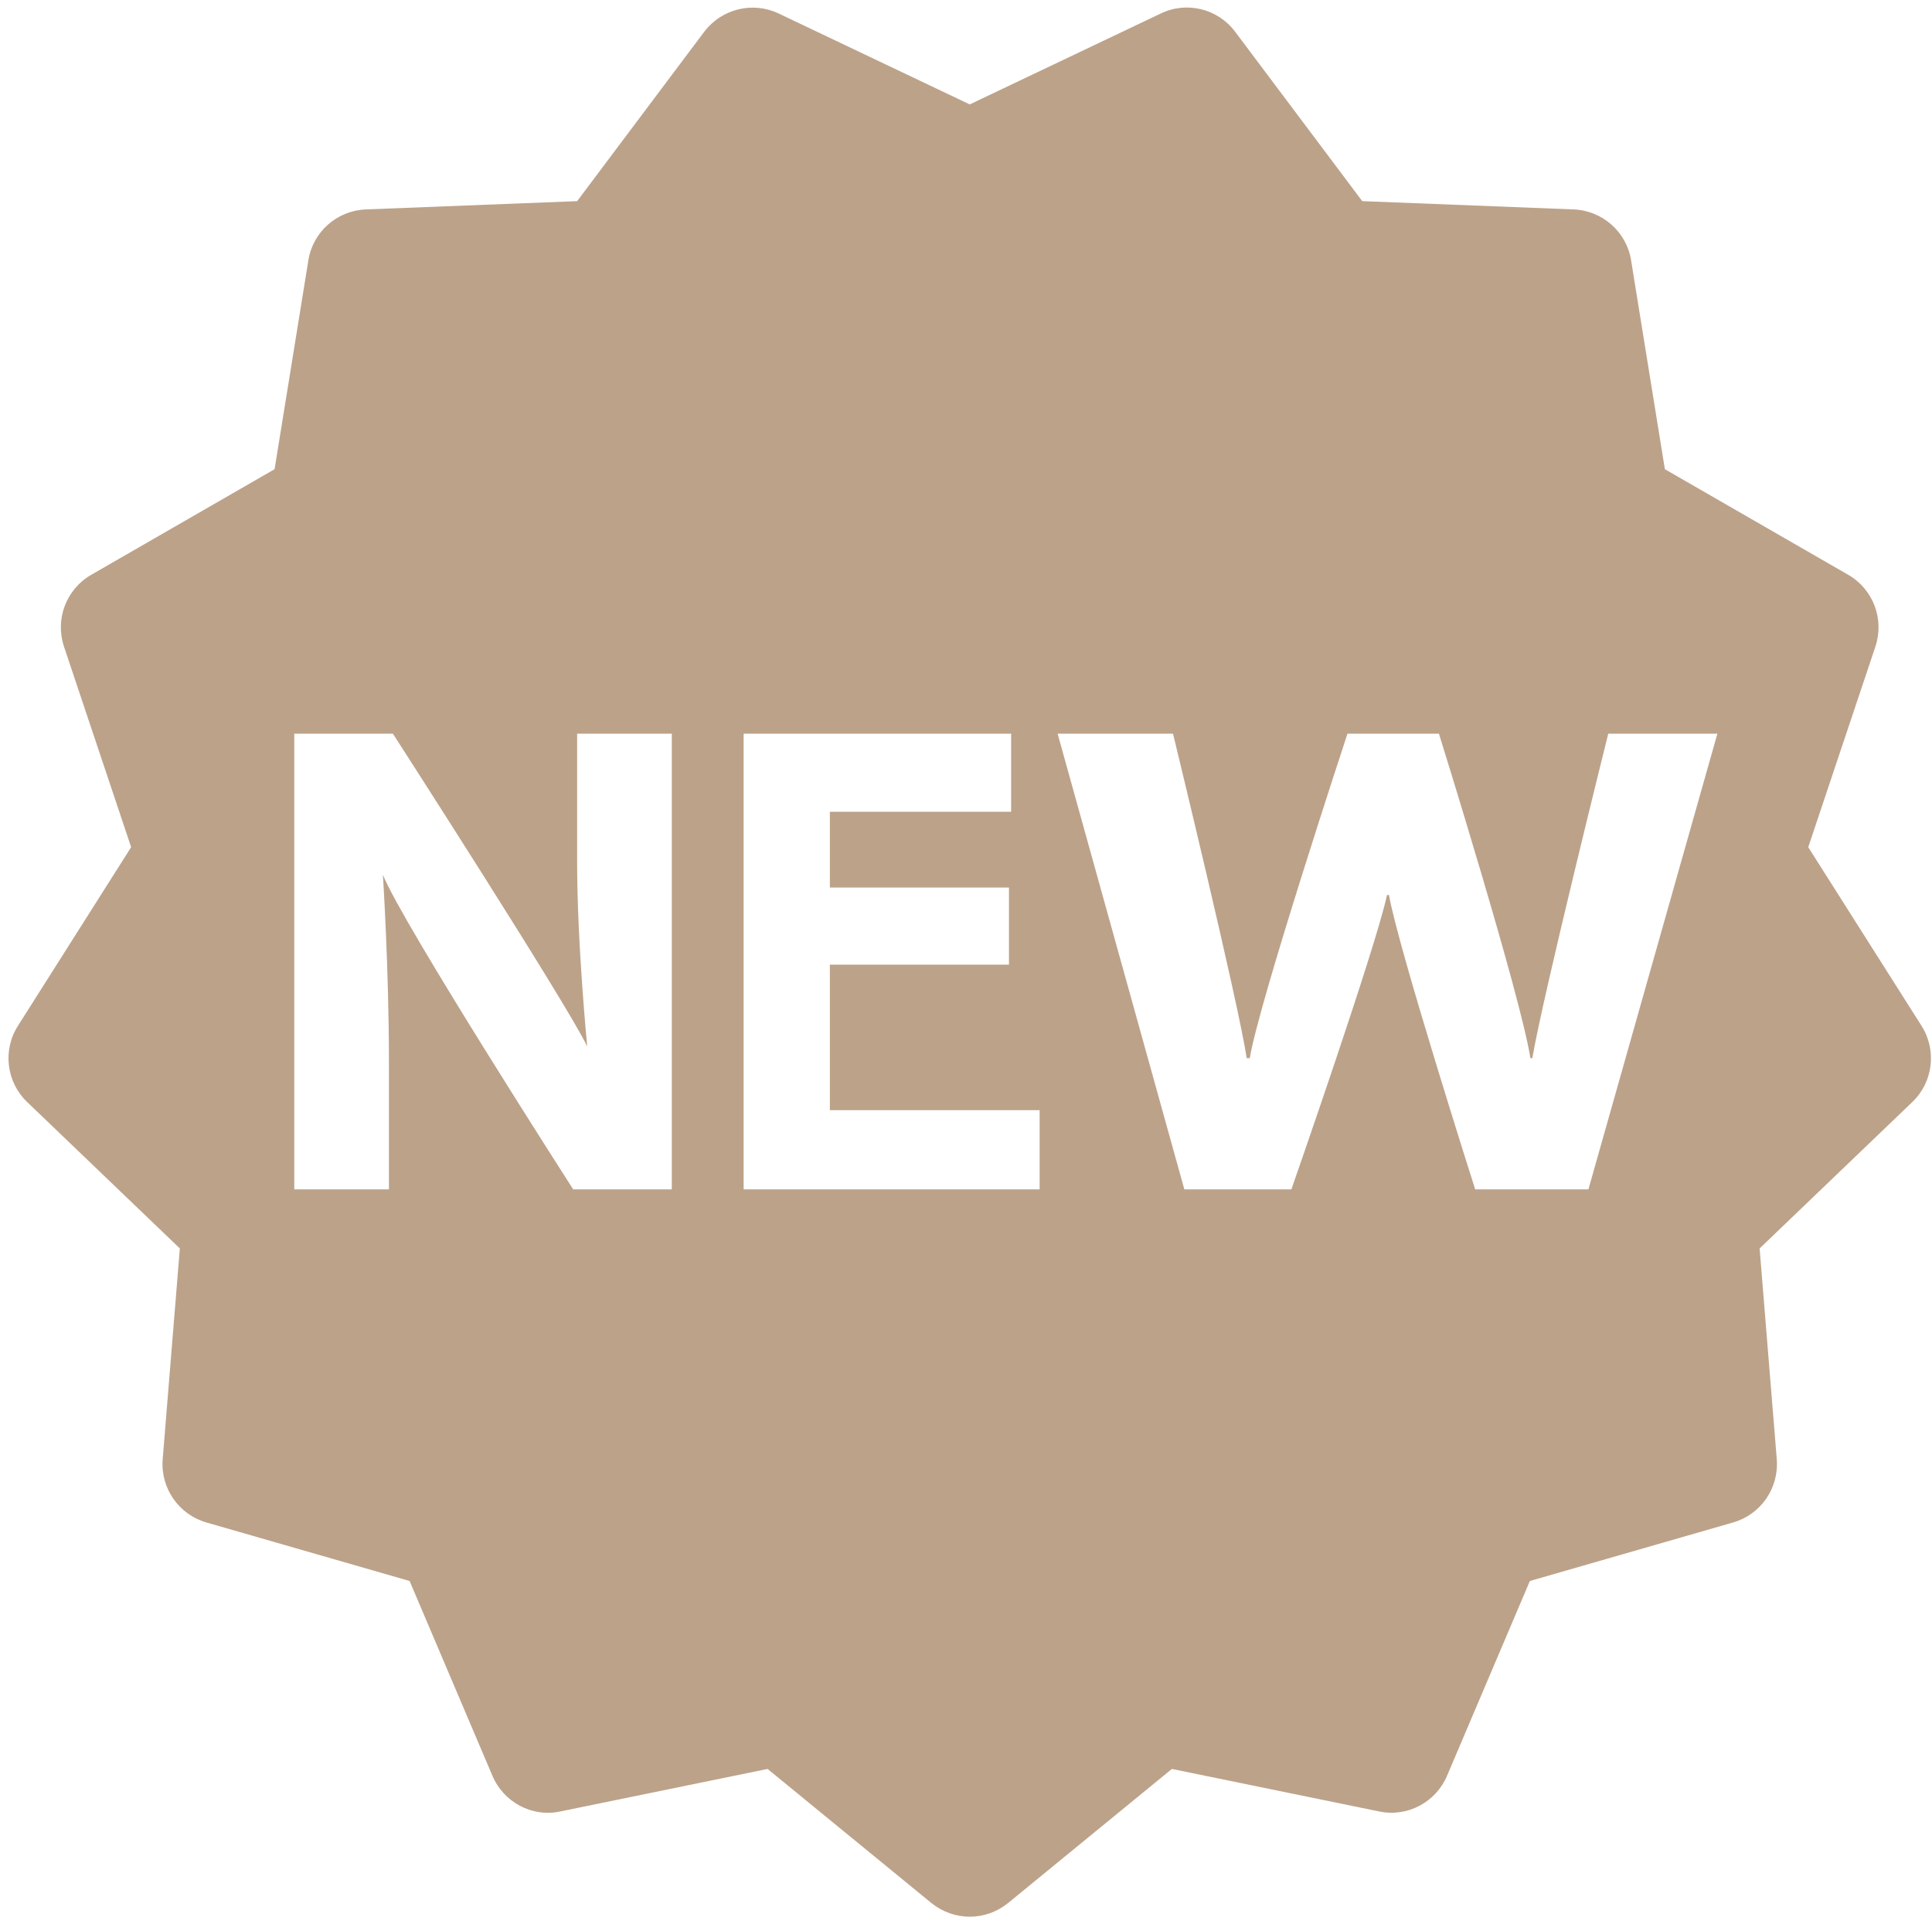 <?xml version="1.0" encoding="UTF-8" standalone="no"?><svg xmlns="http://www.w3.org/2000/svg" xmlns:xlink="http://www.w3.org/1999/xlink" fill="#bca289" height="25.7" preserveAspectRatio="xMidYMid meet" version="1" viewBox="0.0 0.1 25.9 25.7" width="25.9" zoomAndPan="magnify"><g id="change1_1"><path d="M25.76,13.855l-1.519-2.396l0.9-2.689c0.123-0.367-0.029-0.77-0.364-0.963l-2.458-1.416L21.866,3.59 c-0.061-0.381-0.383-0.666-0.77-0.682l-2.834-0.111l-1.703-2.27c-0.232-0.311-0.65-0.414-0.998-0.246L13,1.5l-2.562-1.219 C10.09,0.115,9.672,0.219,9.44,0.527l-1.703,2.27L4.903,2.908C4.517,2.924,4.194,3.209,4.134,3.59L3.681,6.391L1.223,7.807 C0.888,8,0.735,8.402,0.858,8.77l0.9,2.689L0.24,13.855c-0.207,0.326-0.155,0.754,0.124,1.021l2.047,1.963l-0.23,2.826 c-0.031,0.387,0.213,0.74,0.585,0.848l2.725,0.785l1.11,2.611c0.15,0.355,0.532,0.561,0.91,0.479l2.779-0.57l2.195,1.797 c0.149,0.121,0.332,0.184,0.515,0.184s0.365-0.062,0.515-0.184l2.195-1.797l2.779,0.57c0.377,0.08,0.76-0.123,0.91-0.479l1.11-2.611 l2.725-0.785c0.372-0.107,0.616-0.461,0.585-0.848l-0.23-2.826l2.047-1.963C25.915,14.609,25.967,14.182,25.76,13.855z M9.006,16.047H7.684c0,0-2.295-3.574-2.551-4.218c0,0,0.081,1.245,0.081,2.514v1.704H3.945v-6.11h1.322 c0,0,2.322,3.604,2.605,4.193c0,0-0.135-1.374-0.135-2.461V9.937h1.269V16.047z M13.938,16.047H9.969v-6.11h3.586v1.047h-2.43V12 h2.401v1.034h-2.401v1.951h2.812V16.047z M21.294,16.047h-1.518c0,0-1.03-3.231-1.156-3.947h-0.026 c-0.153,0.716-1.282,3.947-1.282,3.947h-1.435l-1.699-6.11h1.547c0,0,0.877,3.607,0.988,4.351h0.041 c0.126-0.762,1.31-4.351,1.31-4.351h1.226c0,0,1.1,3.526,1.226,4.351h0.026c0.141-0.834,1.018-4.351,1.018-4.351h1.463 L21.294,16.047z" fill="inherit"/></g></svg>
